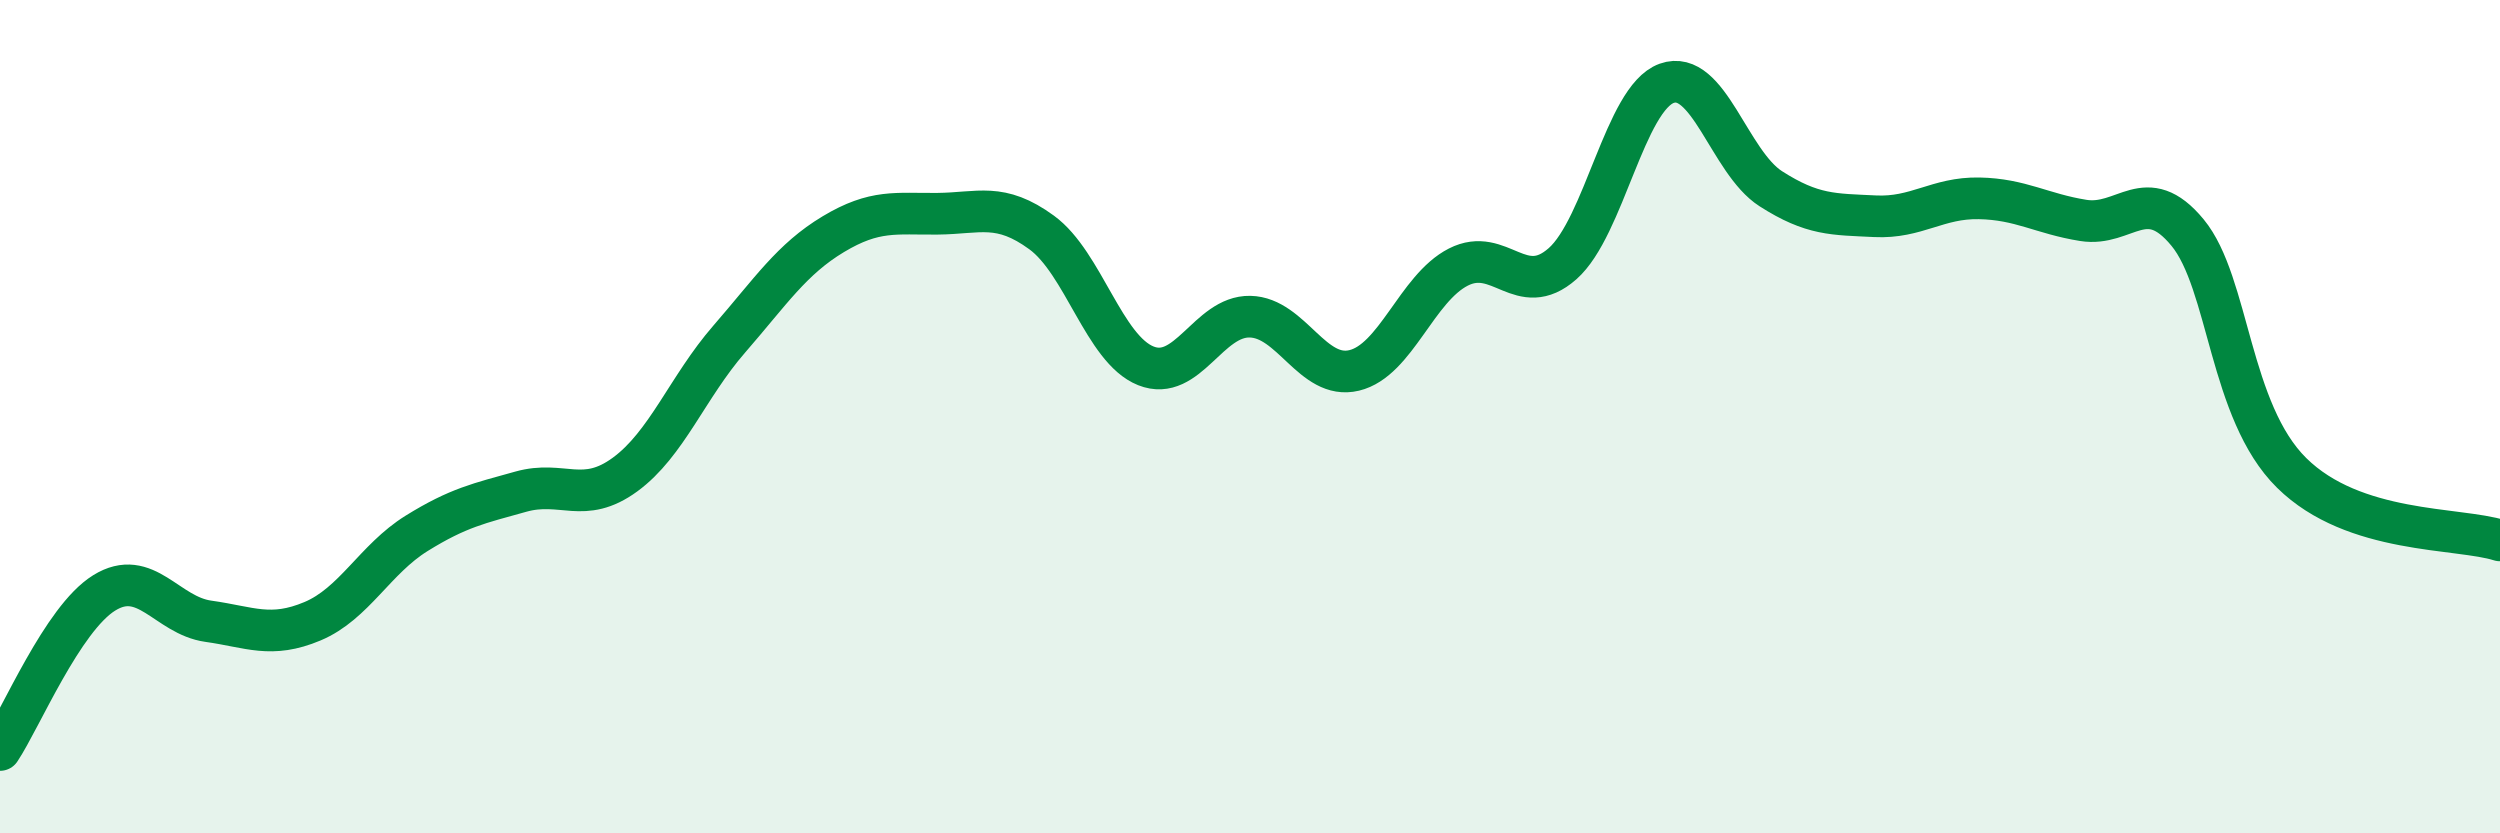 
    <svg width="60" height="20" viewBox="0 0 60 20" xmlns="http://www.w3.org/2000/svg">
      <path
        d="M 0,18 C 0.5,17.25 1.5,14.85 2.5,14.23 C 3.5,13.61 4,14.77 5,14.91 C 6,15.05 6.5,15.33 7.5,14.91 C 8.5,14.49 9,13.42 10,12.8 C 11,12.18 11.5,12.08 12.5,11.8 C 13.5,11.52 14,12.12 15,11.39 C 16,10.66 16.5,9.29 17.5,8.14 C 18.5,6.99 19,6.22 20,5.62 C 21,5.02 21.5,5.14 22.5,5.13 C 23.5,5.12 24,4.85 25,5.58 C 26,6.31 26.5,8.38 27.5,8.78 C 28.5,9.18 29,7.58 30,7.6 C 31,7.62 31.5,9.13 32.5,8.89 C 33.5,8.65 34,6.92 35,6.41 C 36,5.9 36.5,7.21 37.5,6.33 C 38.5,5.45 39,2.36 40,2 C 41,1.64 41.5,3.89 42.5,4.53 C 43.5,5.17 44,5.14 45,5.19 C 46,5.24 46.5,4.74 47.5,4.76 C 48.5,4.78 49,5.13 50,5.29 C 51,5.45 51.5,4.37 52.5,5.58 C 53.5,6.79 53.5,9.87 55,11.35 C 56.5,12.83 59,12.65 60,12.97L60 20L0 20Z"
        fill="#008740"
        opacity="0.1"
        stroke-linecap="round"
        stroke-linejoin="round"
      />
      <path
        d="M 0,18 C 0.5,17.25 1.5,14.85 2.5,14.23 C 3.5,13.61 4,14.77 5,14.91 C 6,15.05 6.5,15.33 7.5,14.91 C 8.5,14.49 9,13.42 10,12.8 C 11,12.18 11.5,12.08 12.5,11.8 C 13.5,11.52 14,12.12 15,11.39 C 16,10.66 16.5,9.29 17.5,8.14 C 18.5,6.99 19,6.22 20,5.62 C 21,5.02 21.5,5.14 22.5,5.13 C 23.5,5.12 24,4.85 25,5.58 C 26,6.31 26.5,8.38 27.5,8.78 C 28.5,9.18 29,7.58 30,7.6 C 31,7.62 31.5,9.13 32.5,8.89 C 33.5,8.65 34,6.92 35,6.41 C 36,5.9 36.5,7.21 37.5,6.33 C 38.5,5.45 39,2.36 40,2 C 41,1.64 41.5,3.89 42.5,4.53 C 43.5,5.17 44,5.14 45,5.19 C 46,5.24 46.5,4.74 47.5,4.76 C 48.5,4.78 49,5.13 50,5.29 C 51,5.45 51.5,4.37 52.5,5.58 C 53.5,6.79 53.5,9.87 55,11.35 C 56.5,12.83 59,12.65 60,12.97"
        stroke="#008740"
        stroke-width="1"
        fill="none"
        stroke-linecap="round"
        stroke-linejoin="round"
      />
    </svg>
  
